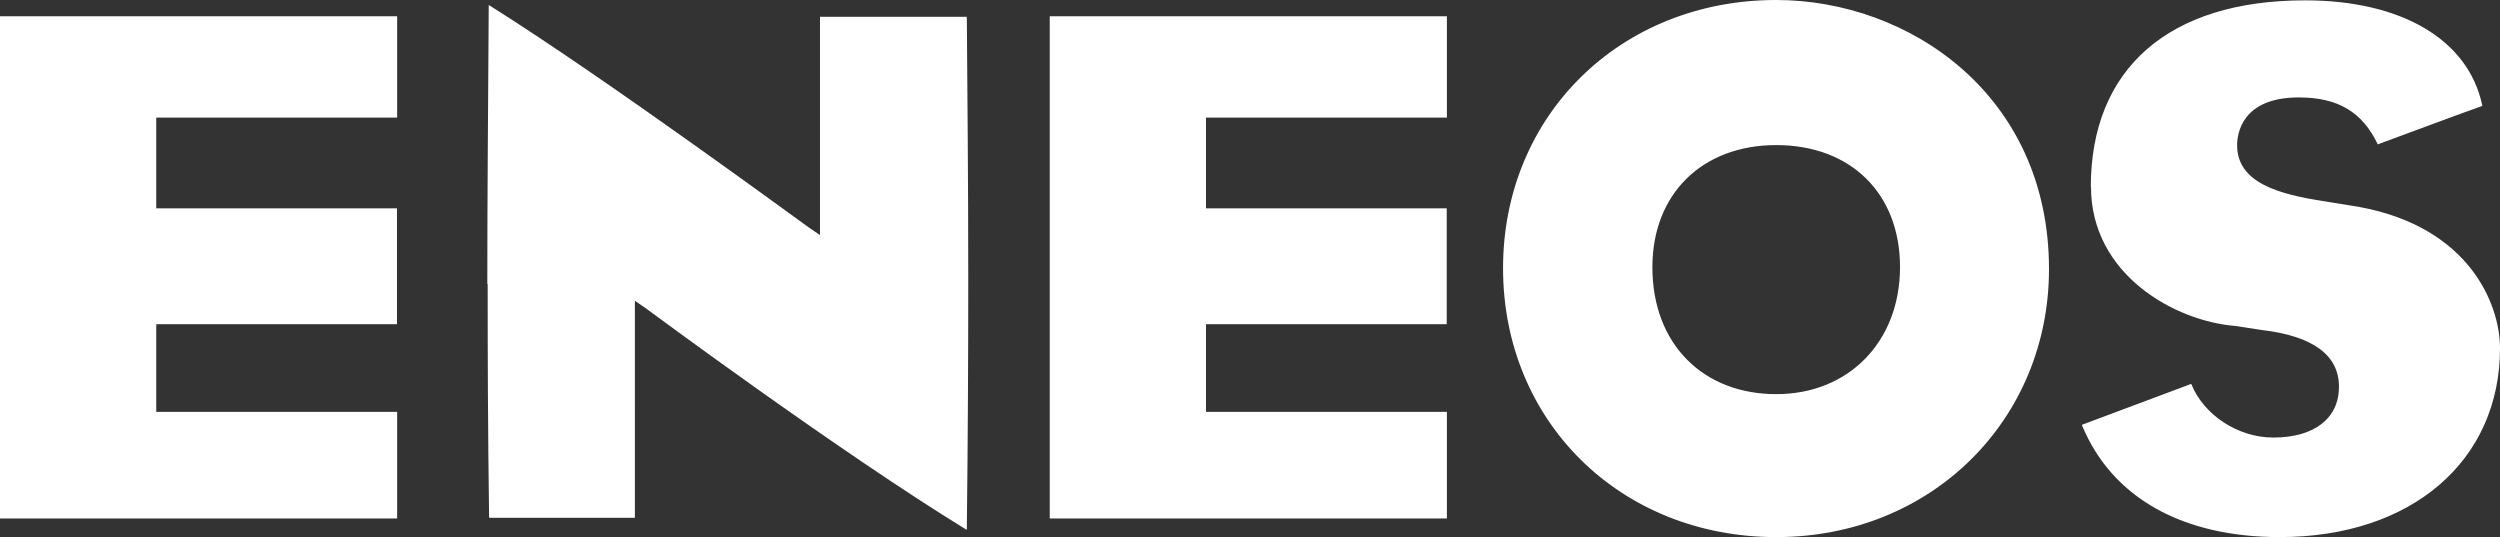 <svg xmlns="http://www.w3.org/2000/svg" width="141.13" height="30.32" viewBox="0 0 141.13 30.32"><rect x="0" y="0" width="141.13" height="30.32" fill="#333333" stroke="none"/><path d="M27.53 16.04c0 4.02.01 8.07.08 13.14v.04s.02.01.08.01h8.15V16.98l.6.41c.1.07 10.94 8.12 18.13 12.52 0-.04.01-.09.01-.09.06-5.12.08-9.81.08-14.07 0-5.7-.05-10.61-.08-14.67 0 0-.01-.07-.01-.13h-8.28v12.32l-.59-.4C45.58 12.8 34.29 4.48 27.59.28c-.04 6.31-.08 11.02-.08 15.76zm57.32-.9c0 8.65 6.62 15.18 15.42 15.18s15.4-6.65 15.4-15.13c0-9.86-7.93-15.19-15.4-15.19-8.79 0-15.42 6.51-15.42 15.14zm8.43-.06c0-4.12 2.8-6.89 6.99-6.89s6.99 2.71 6.99 6.89-2.87 7.17-6.99 7.17-6.99-2.82-6.99-7.17zm24.76-4.54c0 4.98 4.76 7.59 8.14 7.86l1.51.23c2.88.34 4.35 1.42 4.35 3.2s-1.38 2.87-3.71 2.87c-2.01 0-3.94-1.29-4.63-3.03-.62.23-2.67 1-6.17 2.31.01.03.02.07.02.07 1.69 4.04 5.64 6.27 11.14 6.27 7.44 0 12.44-4.29 12.44-10.67 0-2.42-1.68-6.82-7.96-7.97l-1.97-.32c-2.54-.39-4.91-1.03-4.91-3.16 0-.63.25-2.7 3.48-2.7 2.21 0 3.59.82 4.46 2.65.91-.34 5.23-1.94 5.9-2.17 0-.04-.01-.07-.01-.07-.8-3.68-4.55-5.89-10-5.89-7.68 0-12.09 3.85-12.09 10.54zM22.42 23.25H8.82V18.3h13.59v-6.54H8.82V6.64h13.6V.92H0v28.35h22.42v-6.02zm59.26 0h-13.6V18.3h13.59v-6.54H68.08V6.64h13.6V.92H59.26v28.35h22.42v-6.02z" fill="#fff"/></svg>